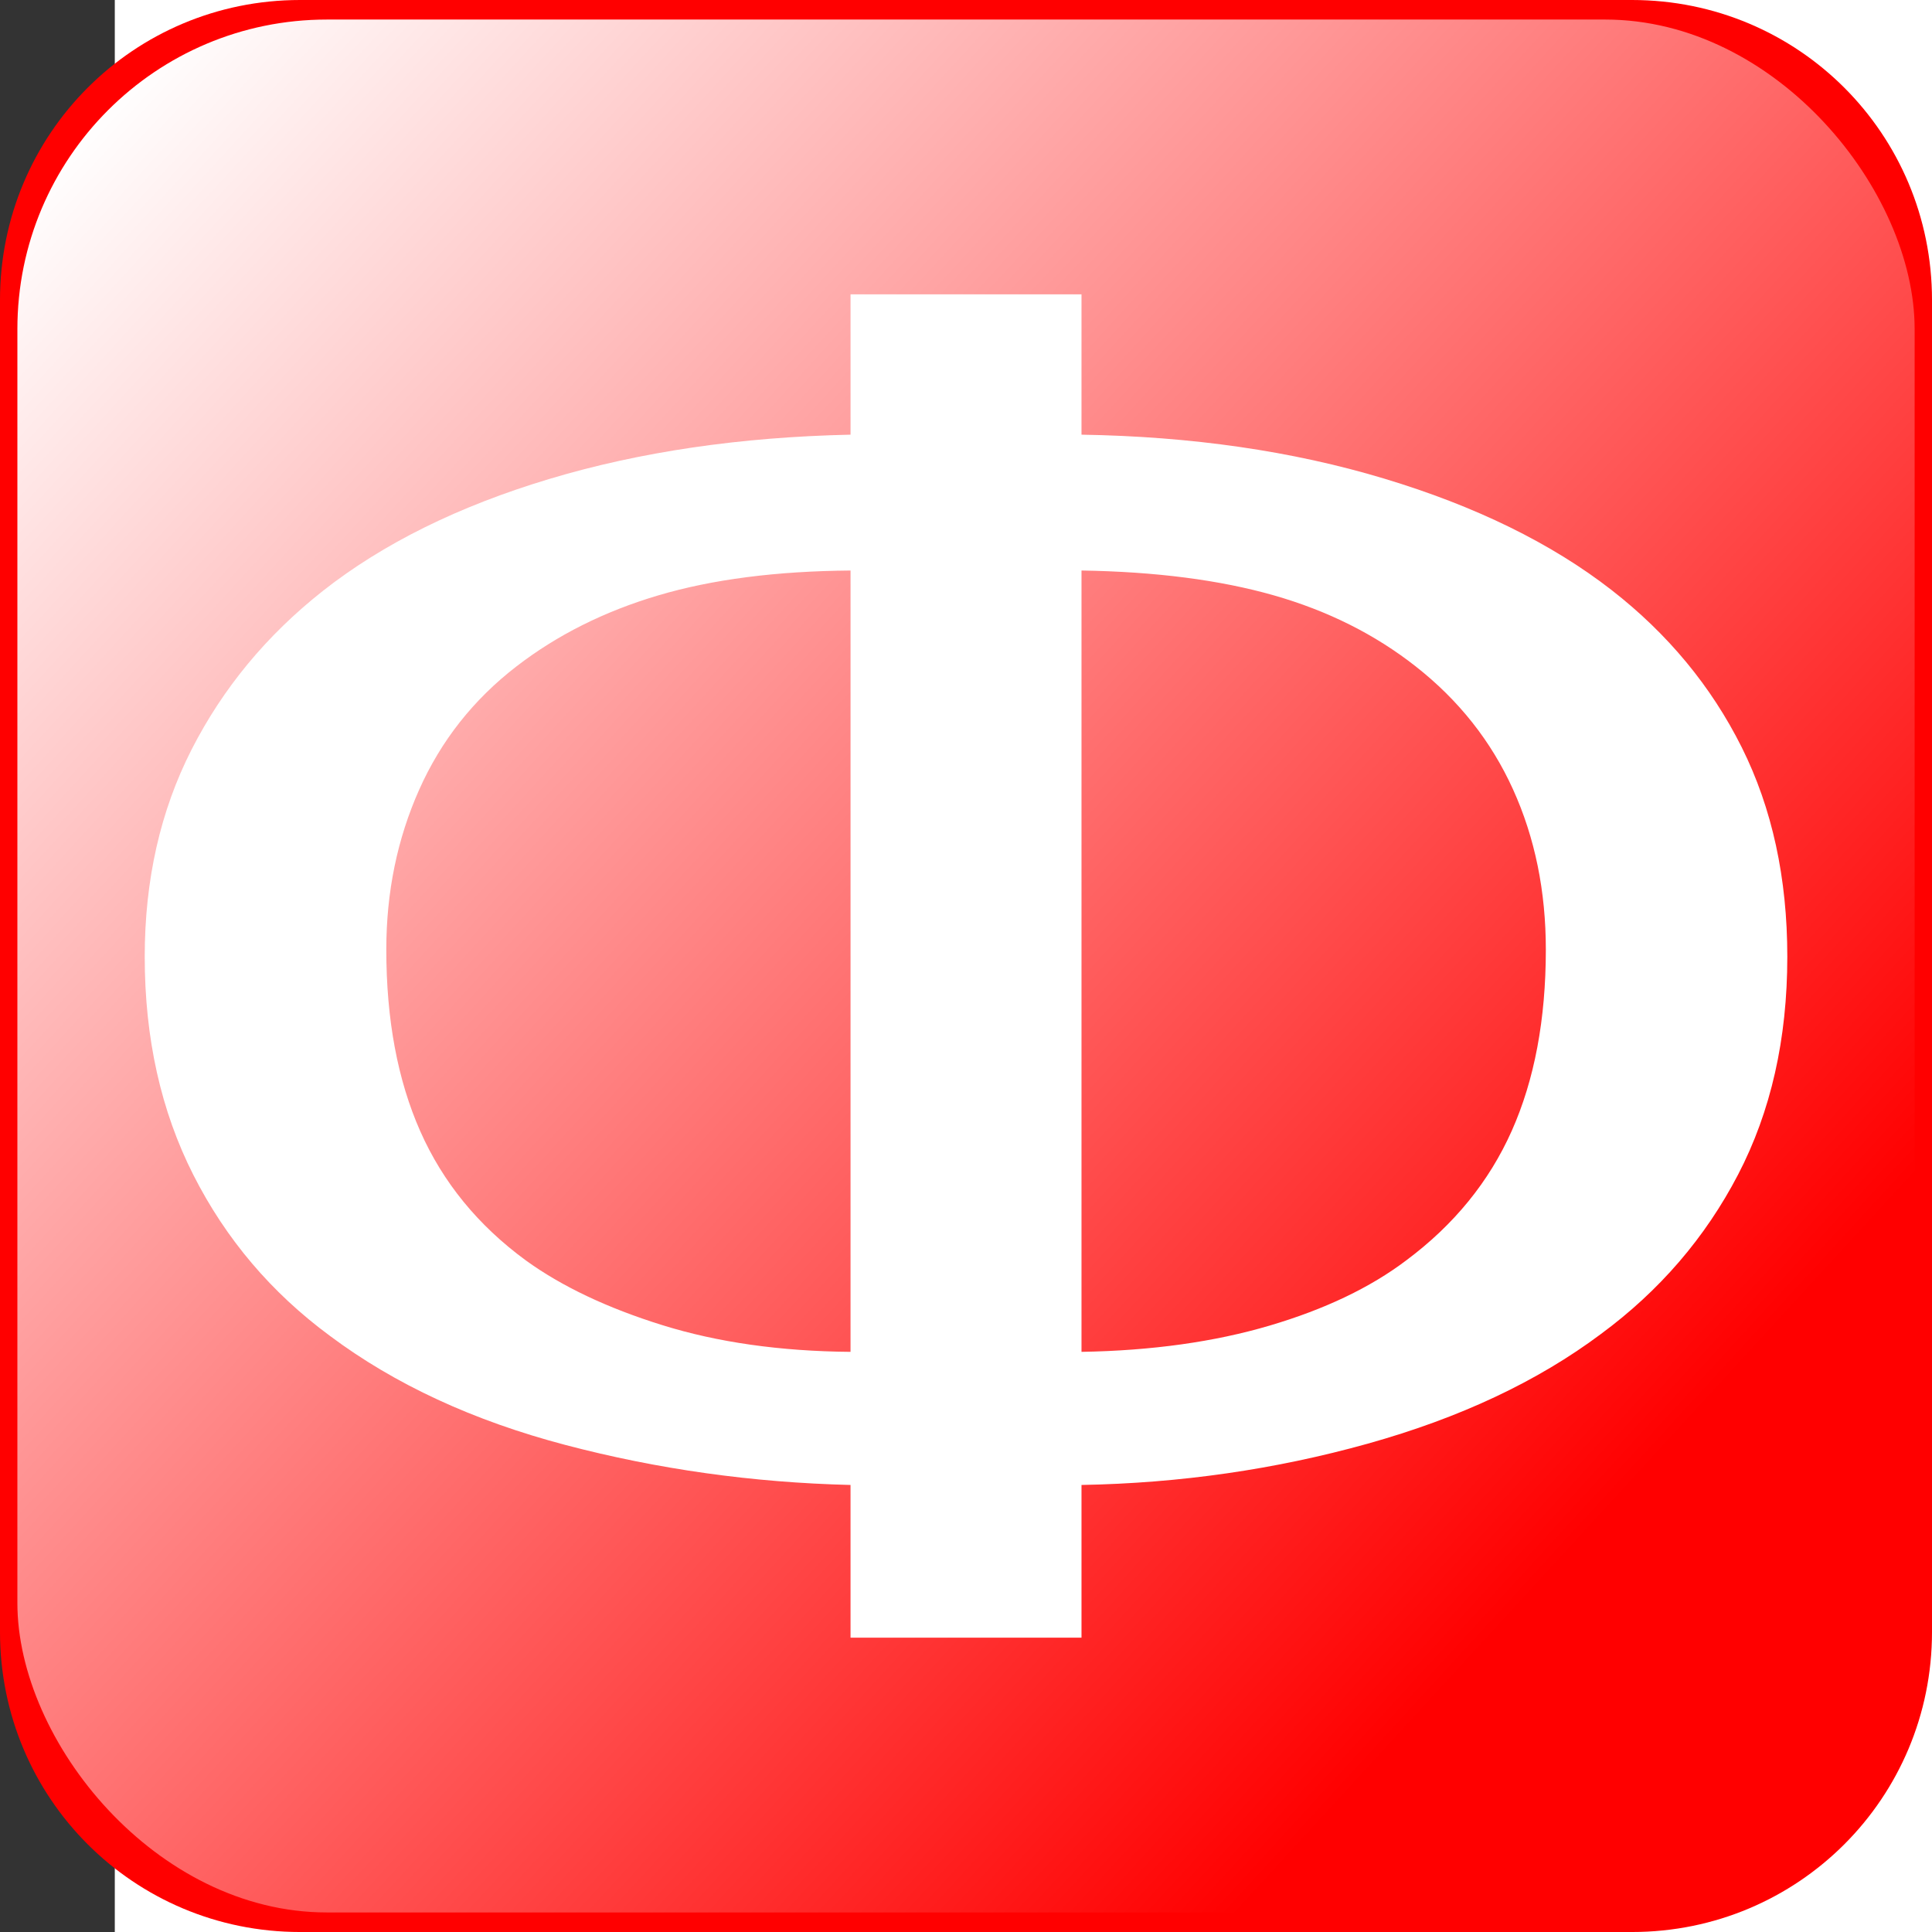 <?xml version="1.0" encoding="UTF-8" standalone="no"?>
<!-- Created with Inkscape (http://www.inkscape.org/) -->
<svg
    xmlns:inkscape="http://www.inkscape.org/namespaces/inkscape"
    xmlns:rdf="http://www.w3.org/1999/02/22-rdf-syntax-ns#"
    xmlns="http://www.w3.org/2000/svg"
    xmlns:sodipodi="http://sodipodi.sourceforge.net/DTD/sodipodi-0.dtd"
    xmlns:cc="http://creativecommons.org/ns#"
    xmlns:xlink="http://www.w3.org/1999/xlink"
    xmlns:dc="http://purl.org/dc/elements/1.1/"
    xmlns:svg="http://www.w3.org/2000/svg"
    xmlns:ns1="http://sozi.baierouge.fr"
    id="svg2"
    sodipodi:docname="philo.svg"
    inkscape:export-filename="C:\DRIVES\Appli\DocumentsLUC\Mes documents\svg\math.png"
    viewBox="0 0 551.56 551.56"
    sodipodi:version="0.32"
    inkscape:export-xdpi="7.8200002"
    version="1.1"
    inkscape:export-ydpi="7.8200002"
    inkscape:version="0.48.0 r9654"
  >
  <rect x="0" y="0" width="551.56" height="551.56" fill="#333333" stroke="none"/>
  <defs
      id="defs4"
    >
    <linearGradient
        id="linearGradient2011"
        y2="641.45"
        gradientUnits="userSpaceOnUse"
        x2="505.4"
        gradientTransform="matrix(.898 0 0 1.034 46.243 195.19)"
        y1="197.23"
        x1="84.826"
        inkscape:collect="always"
      >
      <stop
          id="stop3007"
          style="stop-color:white"
          offset="0"
      />
      <stop
          id="stop3009"
          style="stop-color:white;stop-opacity:0"
          offset="1"
      />
    </linearGradient
    >
  </defs
  >
  <sodipodi:namedview
      id="base"
      fit-margin-left="0"
      inkscape:zoom="0.24748737"
      borderopacity="1.0"
      inkscape:current-layer="layer1"
      inkscape:cx="-797.93686"
      inkscape:cy="302.64603"
      inkscape:window-maximized="0"
      showgrid="false"
      fit-margin-right="0"
      showguides="true"
      bordercolor="#666666"
      inkscape:window-x="-4"
      inkscape:guide-bbox="true"
      inkscape:window-y="-4"
      fit-margin-bottom="0"
      inkscape:window-width="1280"
      inkscape:pageopacity="0.0"
      inkscape:pageshadow="2"
      pagecolor="#ffffff"
      inkscape:document-units="px"
      inkscape:window-height="998"
      fit-margin-top="0"
  />
  <g
      id="layer1"
      inkscape:label="Calque 1"
      inkscape:groupmode="layer"
      transform="translate(-90.054 -373.66)"
    >
    <rect
        id="rect2999"
        style="fill-opacity:.714;fill:#000000"
        inkscape:export-ydpi="7.8322935"
        inkscape:export-filename="C:\DRIVES\Appli\DocumentsLUC\Mes documents\svg\philo.png"
        ry="114.75"
        height="520.06"
        width="548.63"
        inkscape:export-xdpi="7.8322935"
        y="389.42"
        x="91.521"
    />
    <flowRoot
        id="flowRoot2019"
        style="font-size:12px;font-family:Tahoma;fill:#ffffff;line-height:125%"
        inkscape:export-ydpi="7.8322935"
        xml:space="preserve"
        inkscape:export-filename="C:\DRIVES\Appli\DocumentsLUC\Mes documents\svg\philo.png"
        transform="matrix(57.126 0 0 43.26 -10149 -1288.3)"
        inkscape:export-xdpi="7.8322935"
      >
      <flowRegion
          id="flowRegion2021"
        >
        <rect
            id="rect2023"
            style="fill:#ffffff"
            height="148.49"
            width="419.21"
            y="38.169"
            x="179.81"
        />
      </flowRegion
      >
      <flowPara
          id="flowPara2929"
        >Φ</flowPara
      >
    </flowRoot
    >
    <path
        id="rect2914"
        style="fill:#ff0000"
        d="m175.71 373.66c-47.444 0-85.656 38.212-85.656 85.656v380.25c0 47.445 38.212 85.656 85.656 85.656h380.25c47.445 0 85.656-38.212 85.656-85.656v-380.25c0-47.445-38.212-85.656-85.656-85.656h-380.25zm157.16 84.031h65.938v40.063c31.464 0.507 60.266 4.674 86.375 12.531 26.108 7.858 47.755 18.463 64.938 31.812 16.066 12.505 28.453 27.47 37.156 44.875 8.702 17.406 13.031 37.338 13.031 59.812-0.001 23.489-4.691 44.222-14.062 62.219-9.373 17.997-22.421 33.164-39.156 45.5-18.075 13.519-40.263 23.962-66.594 31.312-26.332 7.351-53.571 11.274-81.688 11.781v43.594h-65.938v-43.594c-27.893-0.676-55.012-4.478-81.344-11.406-26.332-6.928-48.76-17.299-67.281-31.156-16.736-12.336-29.708-27.656-38.969-45.906-9.261-18.25-13.906-39.023-13.906-62.344-0-21.968 4.48-41.697 13.406-59.188 8.926-17.49 21.402-32.576 37.469-45.25 17.182-13.519 38.709-24.164 64.594-31.938 25.885-7.773 54.568-11.98 86.031-12.656v-40.063zm0 78.844c-21.199 0.169-39.478 2.531-54.875 7.094-15.398 4.563-28.897 11.325-40.5 20.281-12.273 9.463-21.533 21.193-27.781 35.219-6.248 14.026-9.375 29.234-9.375 45.625 0 19.941 3.216 37.227 9.688 51.844 6.471 14.617 16.513 26.905 30.125 36.875 10.264 7.436 23.268 13.6 39 18.5 15.732 4.901 33.636 7.456 53.719 7.625v-223.06zm65.938 0v223.06c20.083-0.338 37.986-2.853 53.719-7.5 15.731-4.647 28.735-10.852 39-18.625 13.611-10.139 23.653-22.467 30.125-37 6.471-14.533 9.718-31.778 9.719-51.719-0.001-16.729-3.127-31.977-9.375-45.75-6.248-13.772-15.508-25.461-27.781-35.094-11.604-9.125-25.104-15.887-40.5-20.281-15.398-4.393-33.708-6.755-54.906-7.094z"
        inkscape:export-ydpi="7.8322935"
        inkscape:export-filename="C:\DRIVES\Appli\DocumentsLUC\Mes documents\svg\philo.png"
        inkscape:connector-curvature="0"
        inkscape:export-xdpi="7.8322935"
    />
    <rect
        id="rect3003"
        style="fill:url(#linearGradient2011)"
        inkscape:export-ydpi="7.8322935"
        inkscape:export-filename="C:\DRIVES\Appli\DocumentsLUC\Mes documents\svg\philo.png"
        ry="88.356"
        height="540.4"
        width="541.64"
        inkscape:export-xdpi="7.8322935"
        y="379.24"
        x="95.016"
    />
    <rect
        id="rect2931"
        style="display:none;fill:#ff0000"
        ry="85.64"
        height="551.54"
        width="551.54"
        y="-379.02"
        x="-61.619"
    />
  </g
  >
</svg
>
